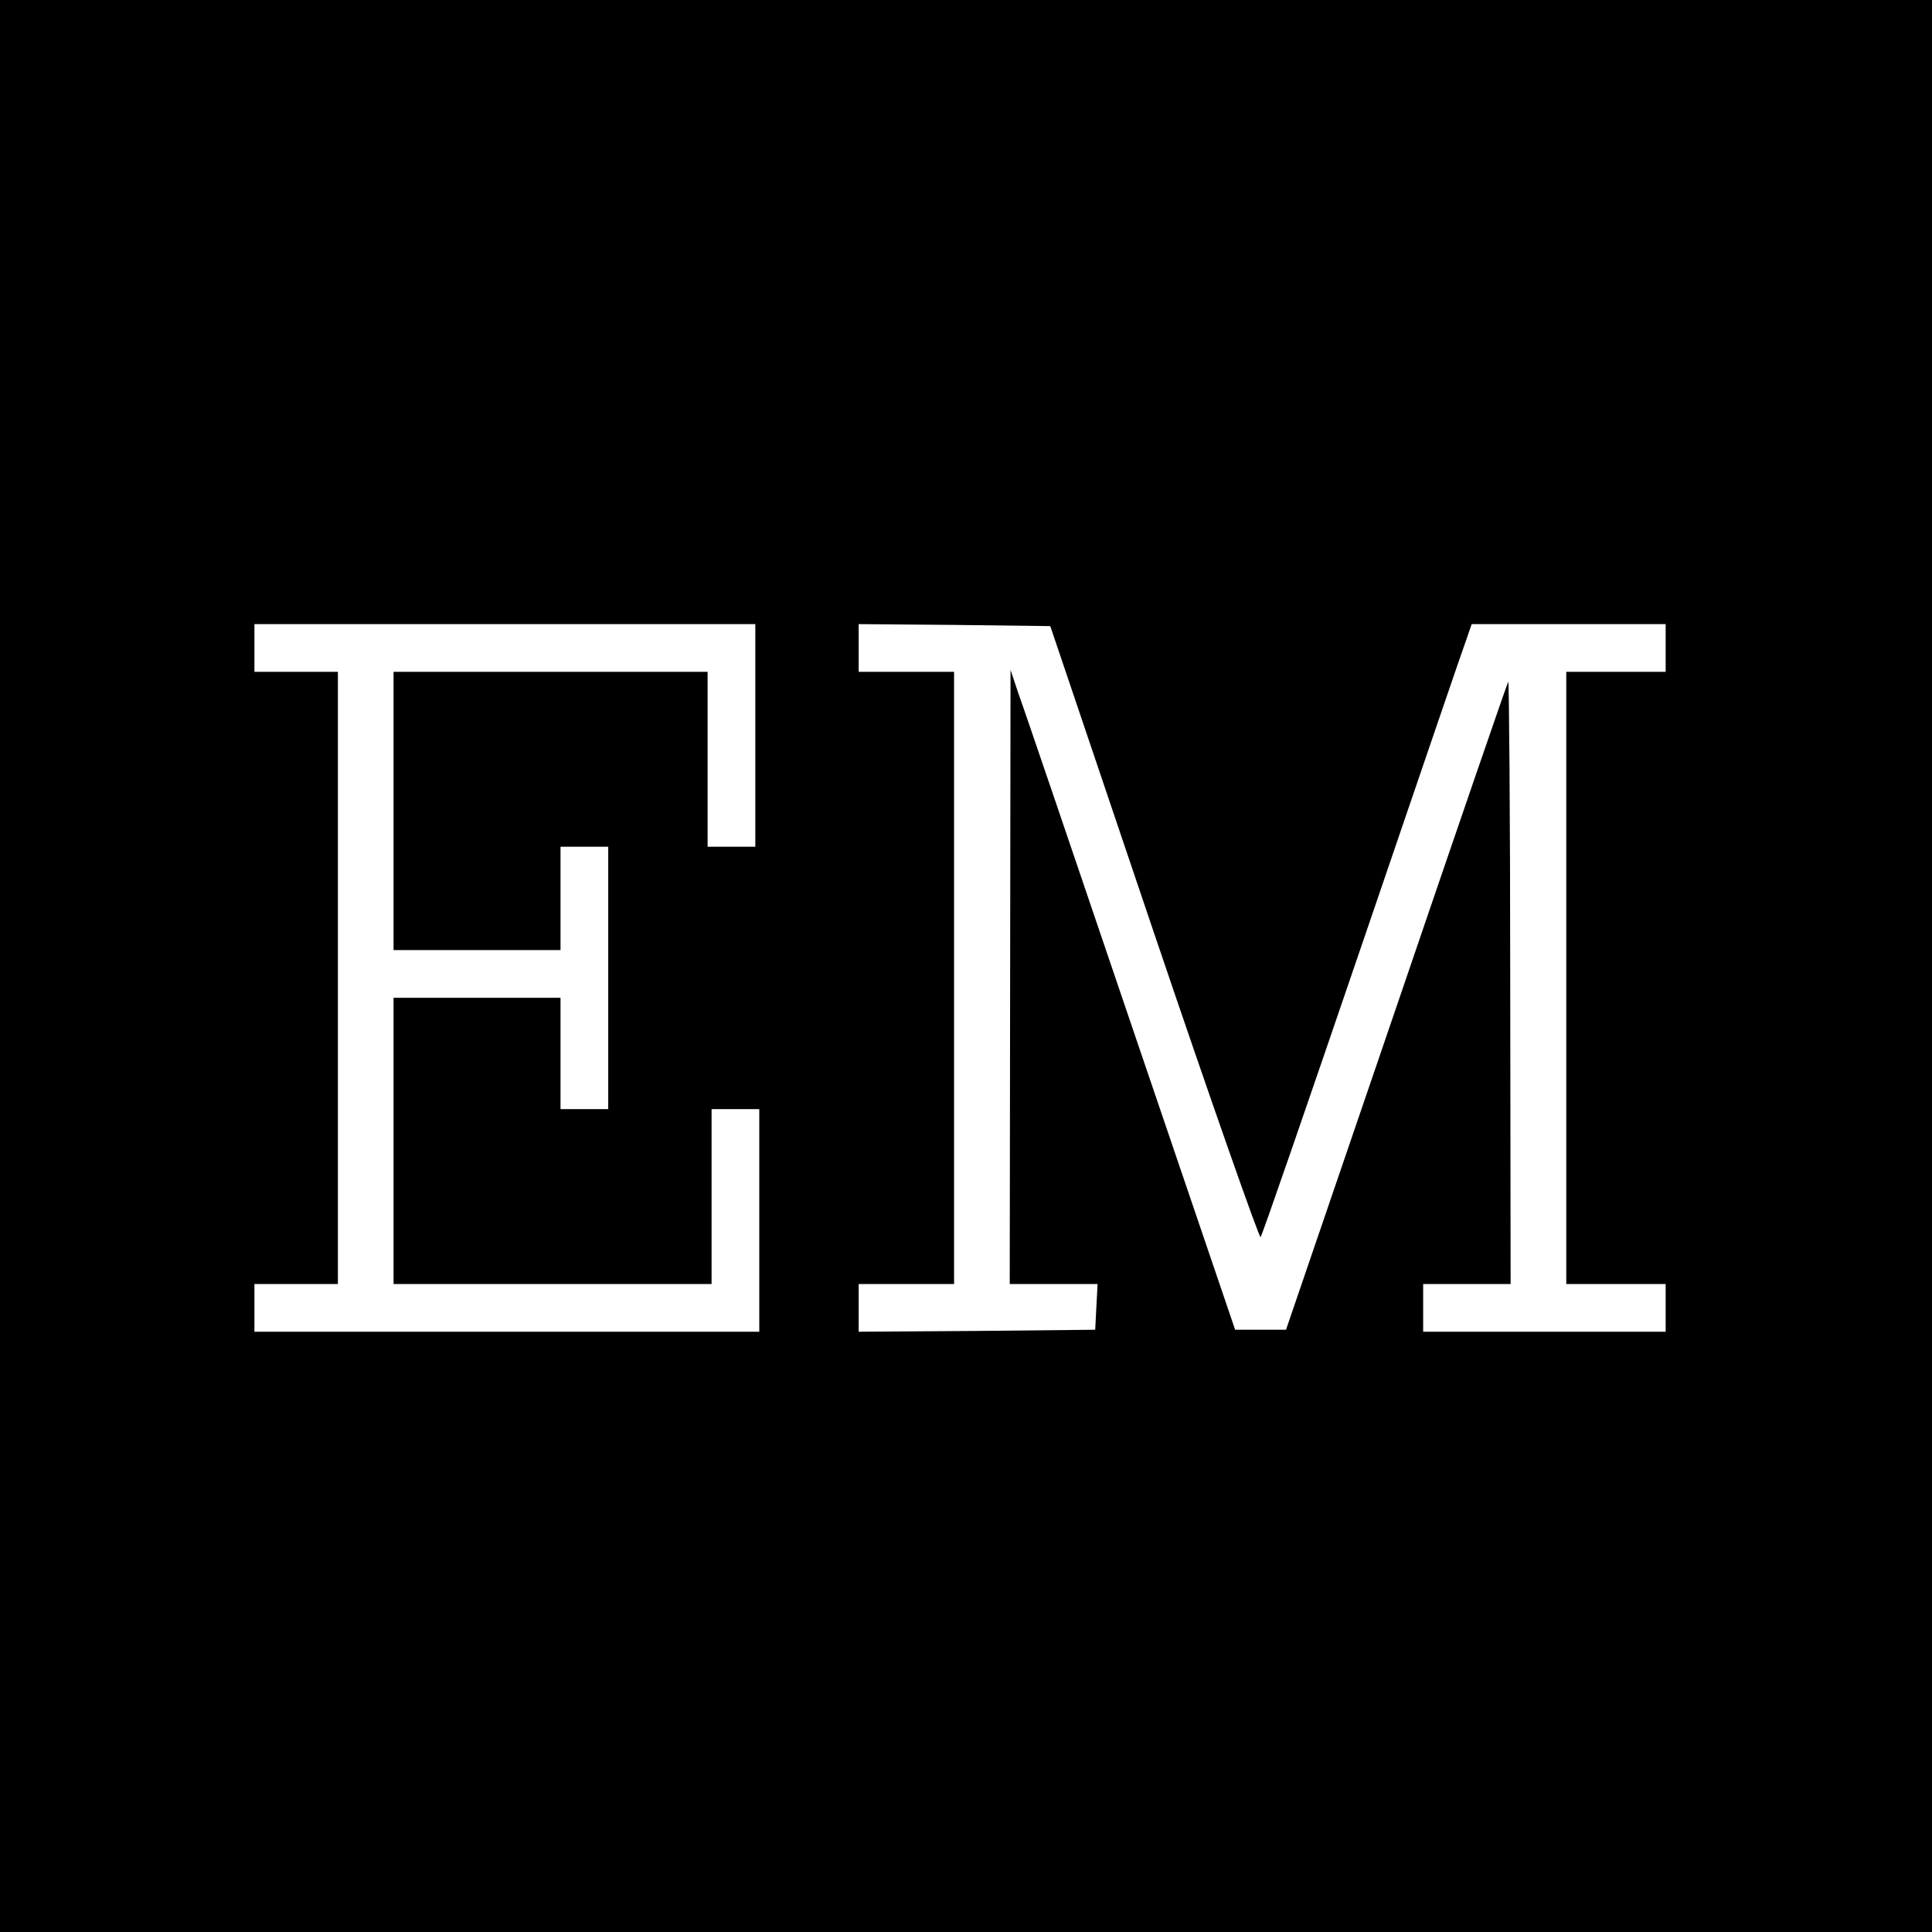 <svg version="1" xmlns="http://www.w3.org/2000/svg" width="648" height="648" viewBox="0 0 486 486"><path d="M0 243v243h486V0H0v243zm190-58v28h-12v-44H99v70h42v-26h12v66h-12v-28H99v72h80v-44h12v56H64v-12h21V169H64v-12h126v28zm100.3 49.7c14.4 42.5 26.5 76.9 26.8 76.5.4-.4 11.9-33.8 25.7-74.2 13.8-40.4 25.6-75 26.3-76.8l1.1-3.2H419v12h-25v154h25v12h-61v-12h22l-.1-76.3c0-41.9-.3-75.8-.5-75.2-.3.5-13 37.4-28.2 82l-27.7 81h-12.8l-26.2-77c-14.4-42.4-27.1-79.8-28.3-83l-2-6-.1 77.2-.1 77.3h22.1l-.3 5.7-.3 5.8-29.7.3-29.8.2v-12h24V169h-24v-12l24.1.2 24.1.3 26.1 77.2z"/></svg>